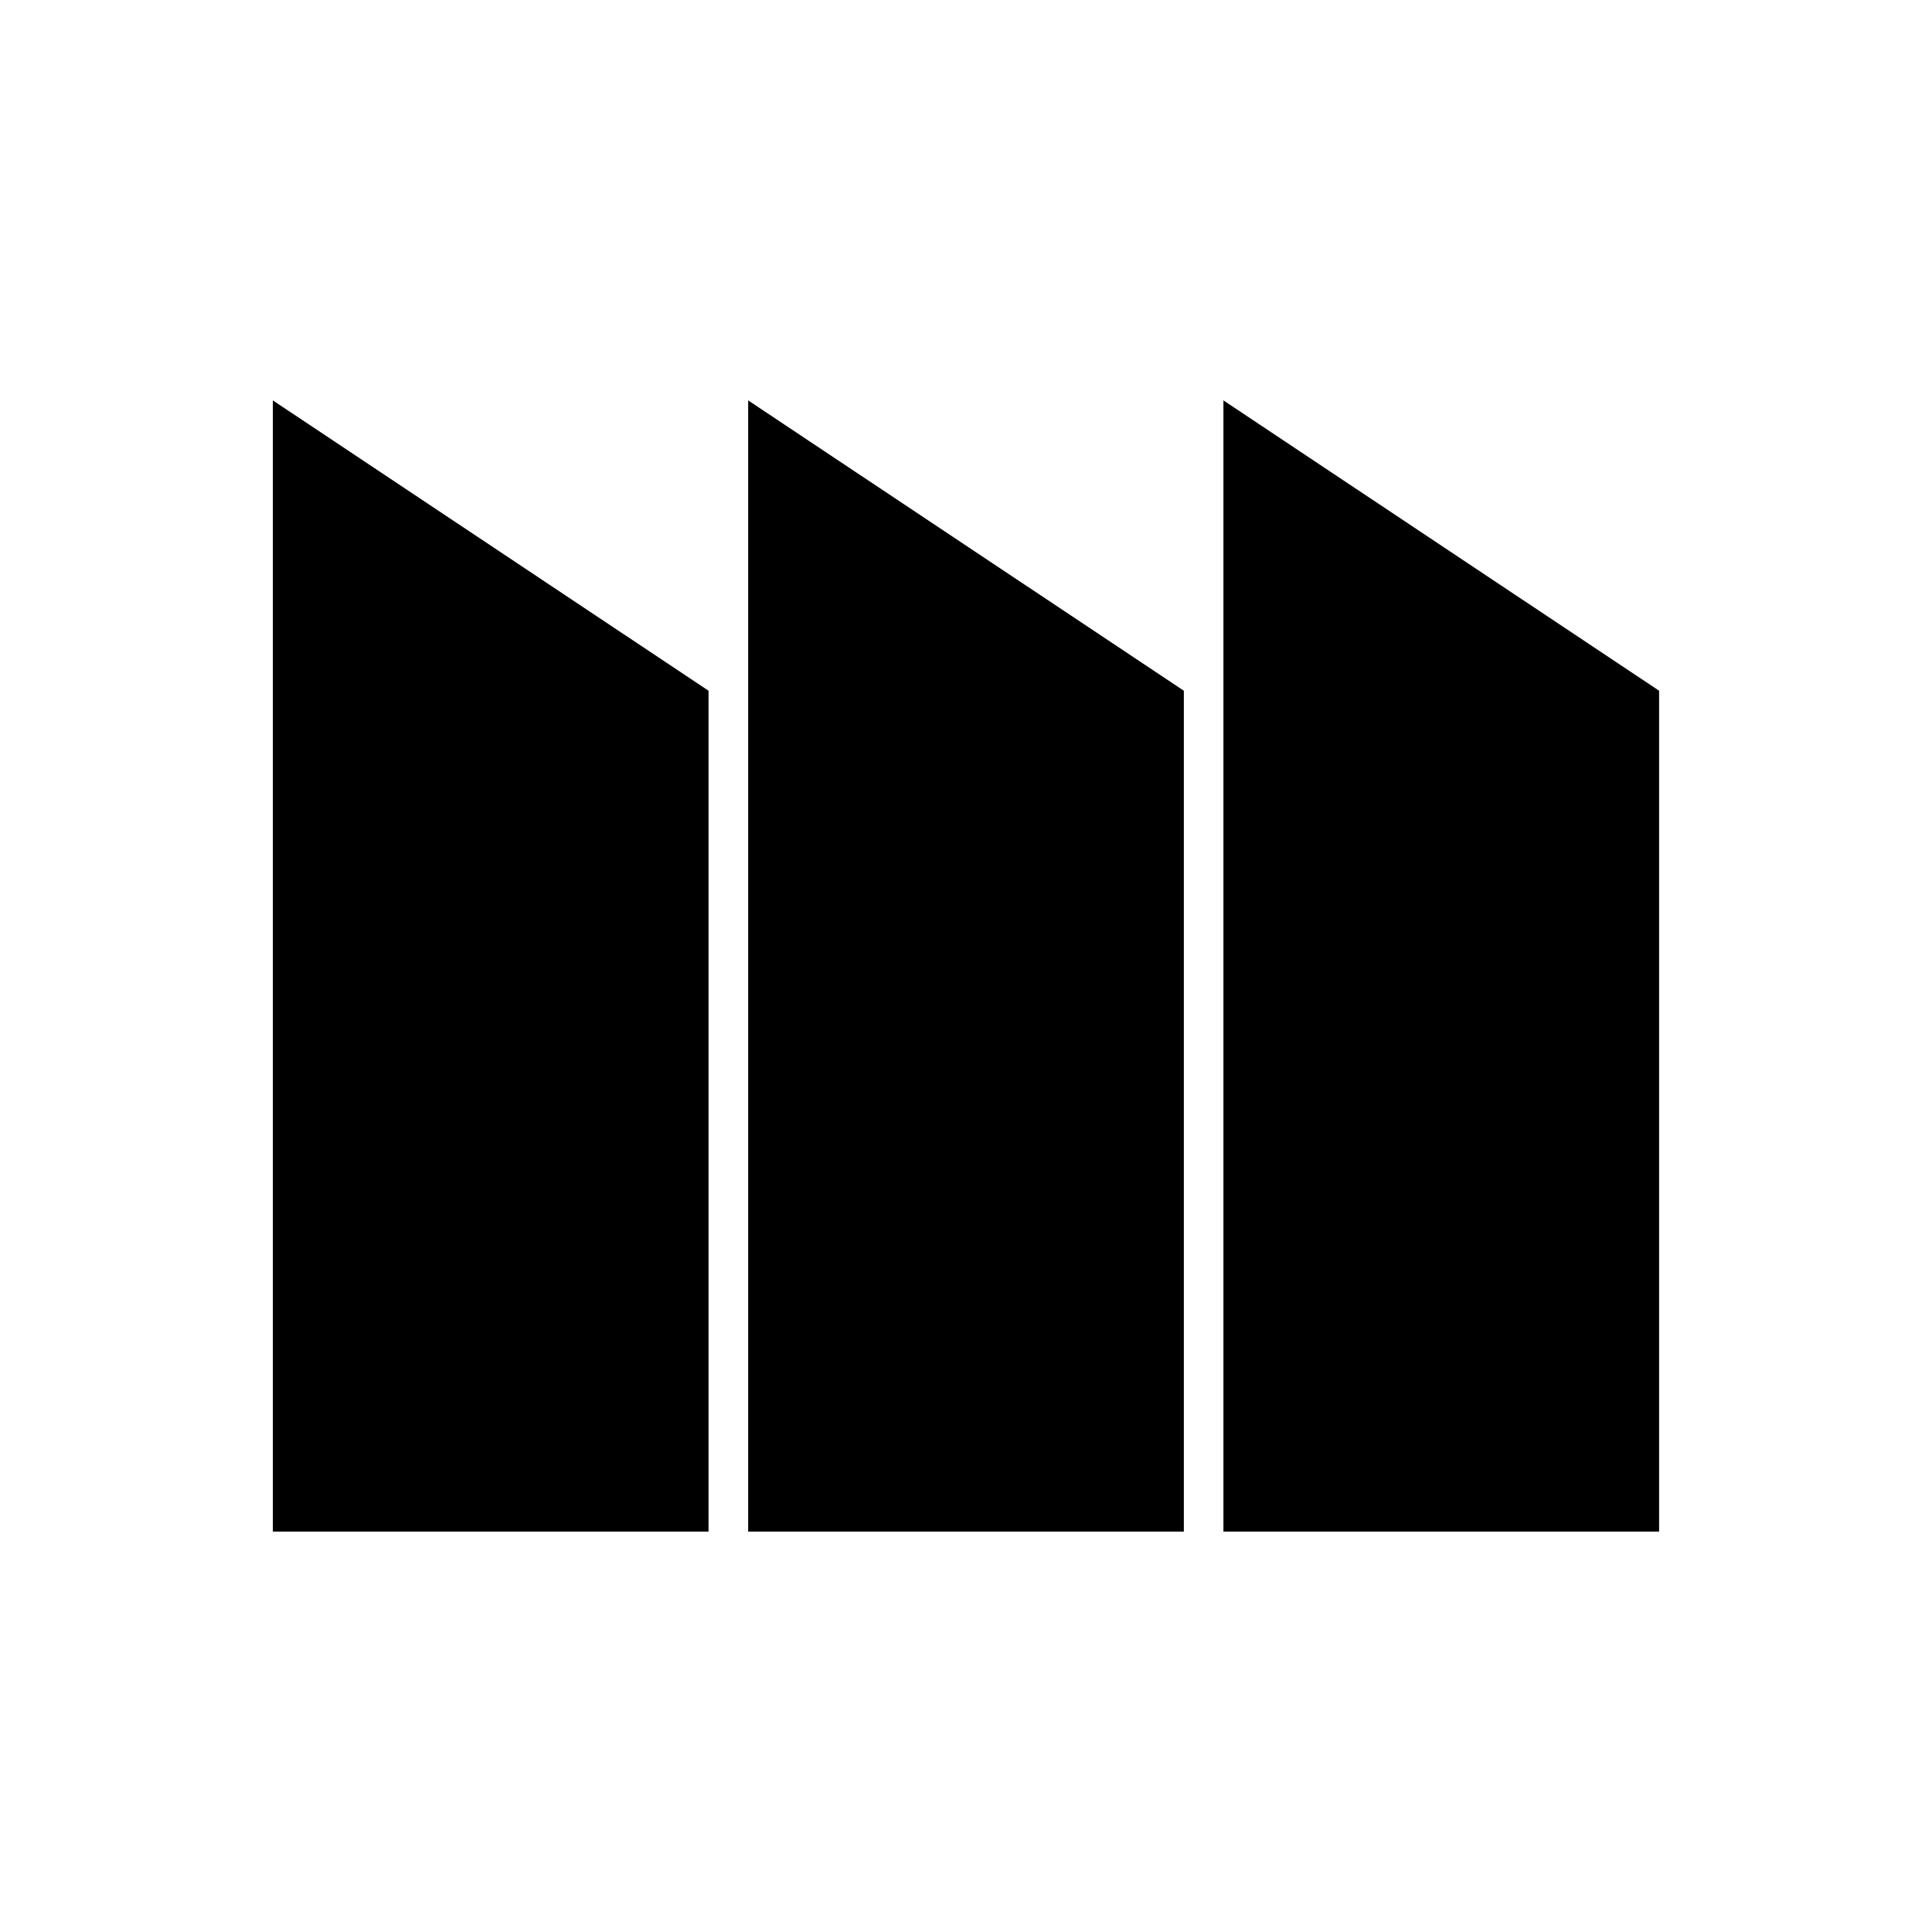 <?xml version="1.0" encoding="UTF-8"?>
<!-- Uploaded to: SVG Repo, www.svgrepo.com, Generator: SVG Repo Mixer Tools -->
<svg fill="#000000" width="800px" height="800px" version="1.1" viewBox="144 144 512 512" xmlns="http://www.w3.org/2000/svg">
 <g>
  <path d="m342.27 324.22v225.66h115.46v-222.83l-115.46-76.938z"/>
  <path d="m583.68 327.05-115.46-76.938v299.77h115.46z"/>
  <path d="m331.77 327.05-115.46-76.938v299.77h115.46z"/>
 </g>
</svg>